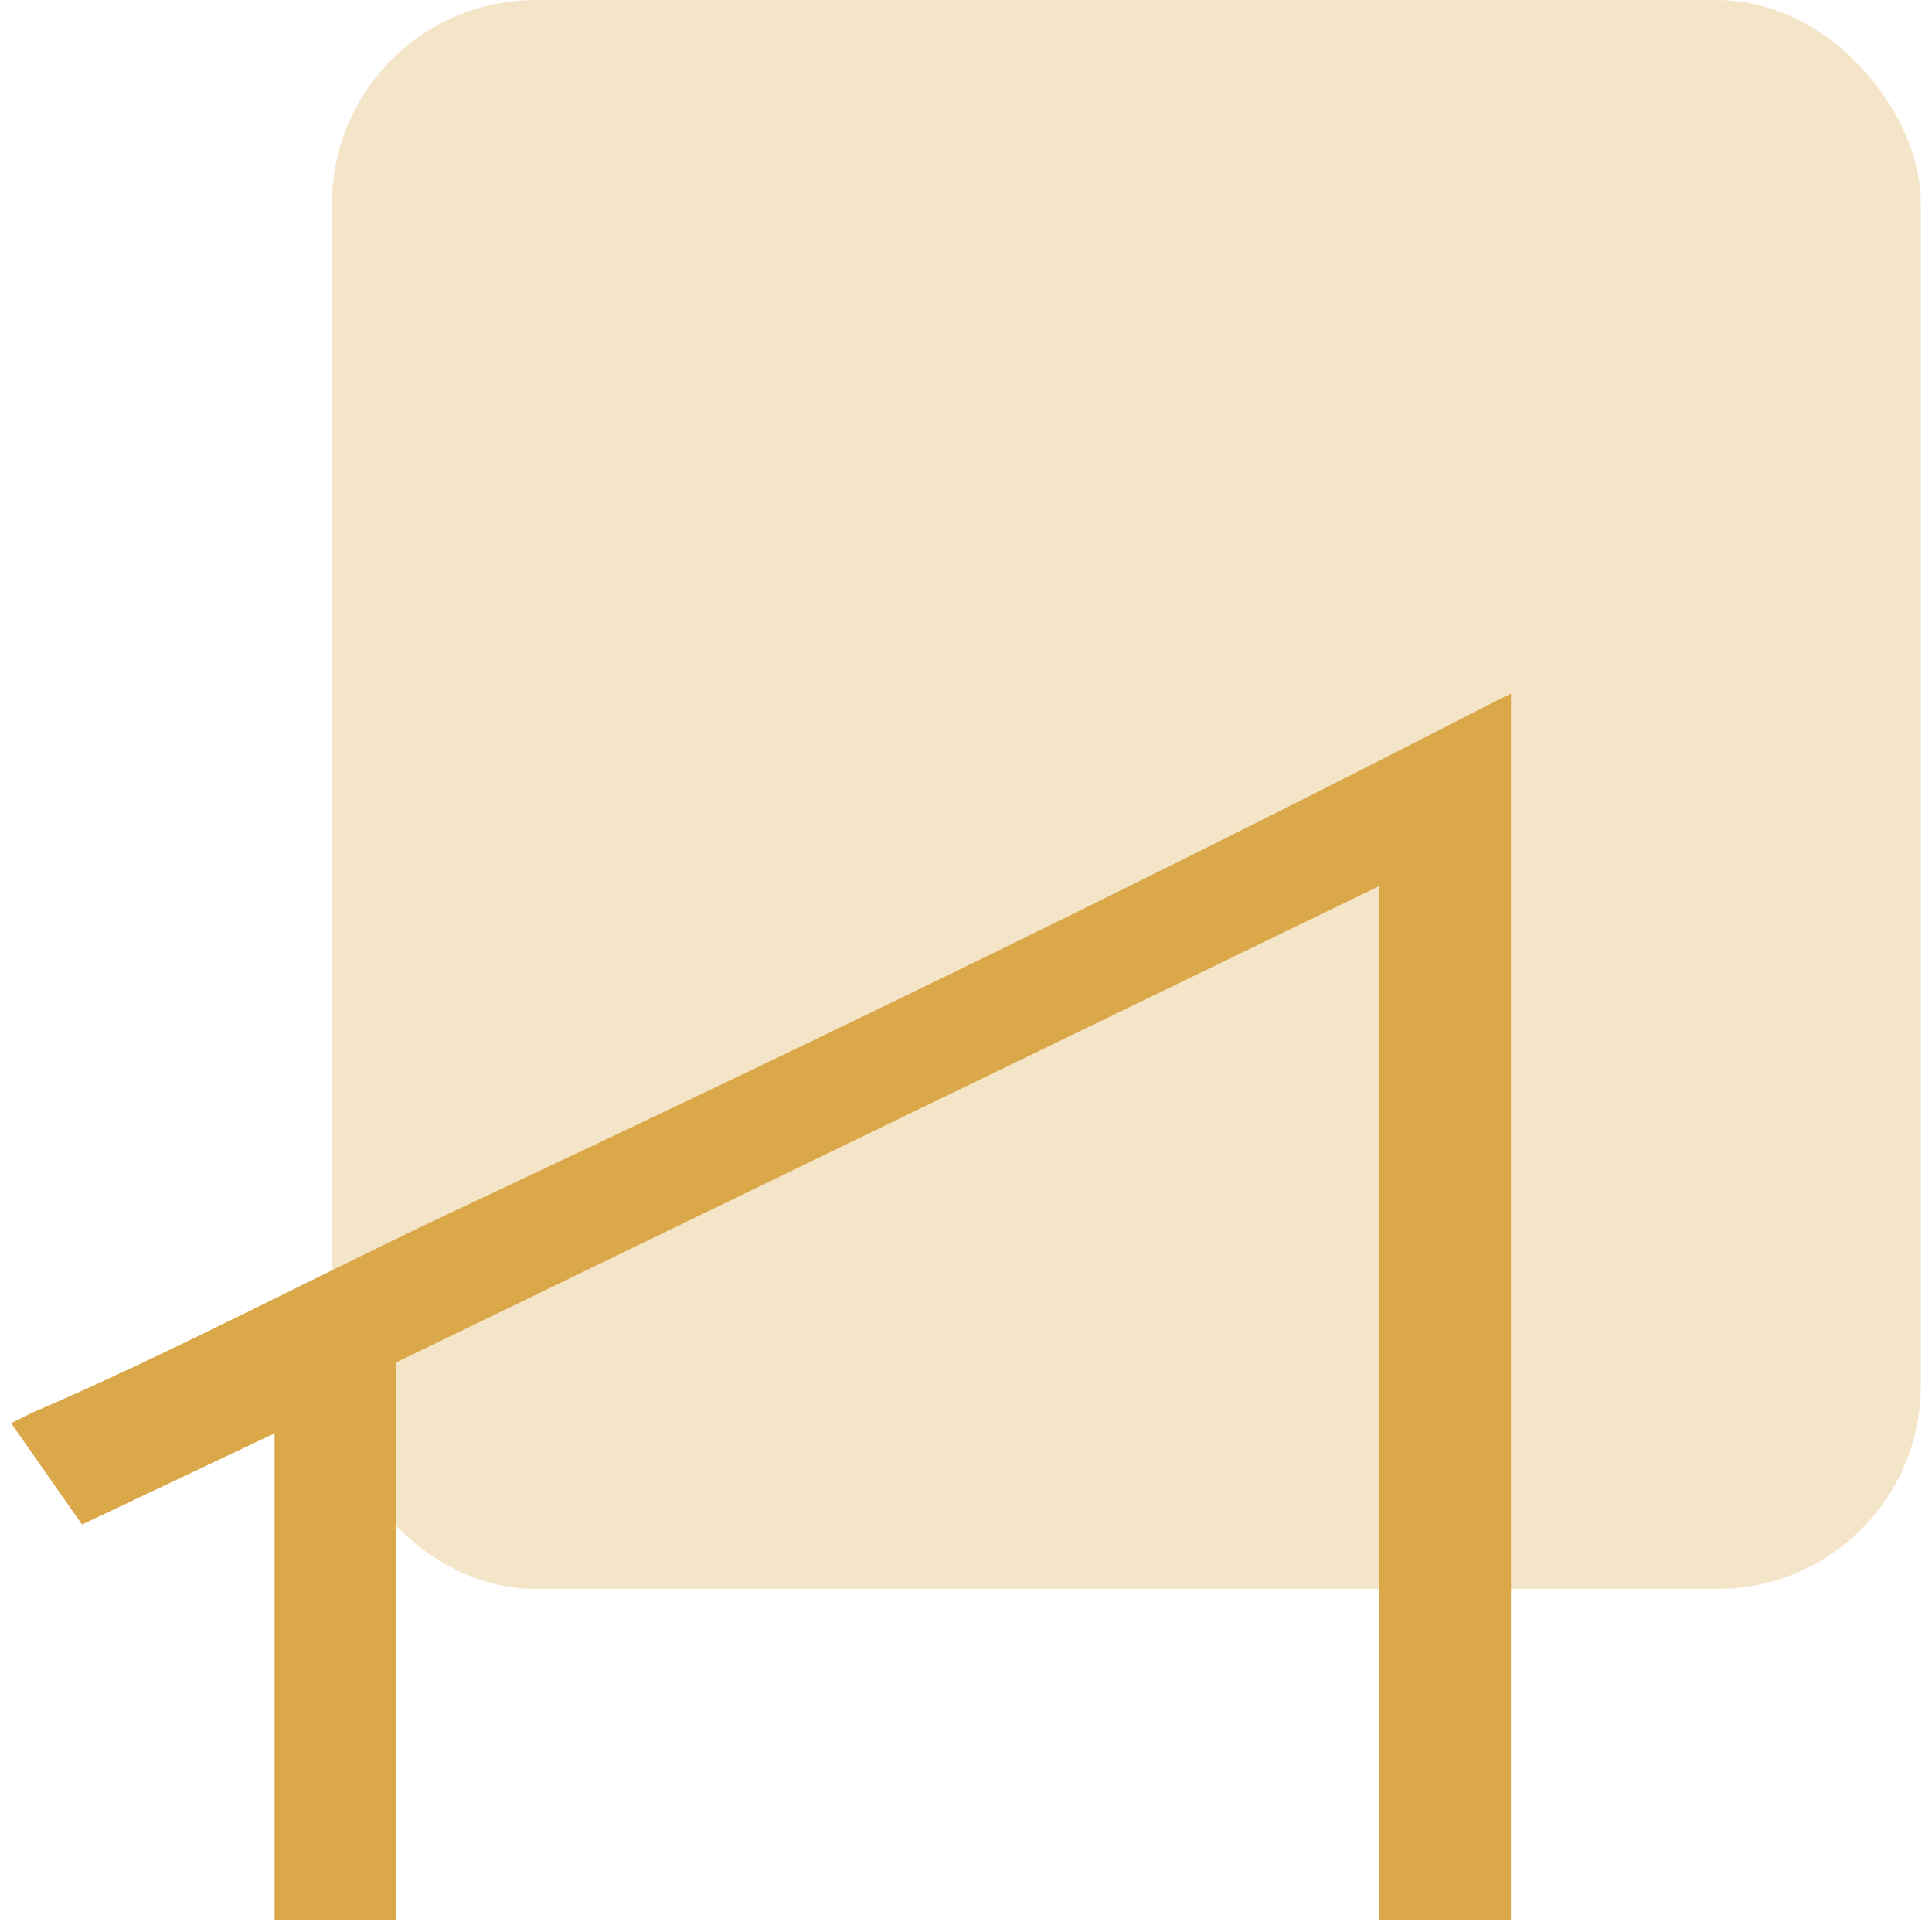 <svg width="76" height="76" viewBox="0 0 76 76" fill="none" xmlns="http://www.w3.org/2000/svg">
<rect x="13.062" y="0.002" width="62.5" height="62.5" rx="8" fill="#DAA849" fill-opacity="0.3"/>
<path d="M59.037 28.079V75.12H54.653V34.457L15.186 53.593V75.12H11.2V55.586L3.227 59.173L1.234 55.984C20.369 46.815 39.903 37.647 59.037 28.079Z" fill="#DAA849"/>
<path d="M59.438 28.079V75.518H54.255V34.857L15.586 53.593V75.518H10.801V56.383L3.227 59.971L0.438 55.984L1.234 55.586C6.817 53.194 12.797 50.005 18.775 47.214C32.328 40.836 45.485 34.457 58.64 27.68L59.438 27.282V28.079ZM58.241 74.721V28.877C45.485 35.255 32.328 41.634 19.174 48.011C13.592 50.801 8.012 53.194 2.032 56.383L3.627 58.776L11.599 54.787V74.721H14.789V53.194C28.343 46.815 41.498 40.038 55.053 33.661V74.721H58.241Z" fill="#DAA849"/>
</svg>
